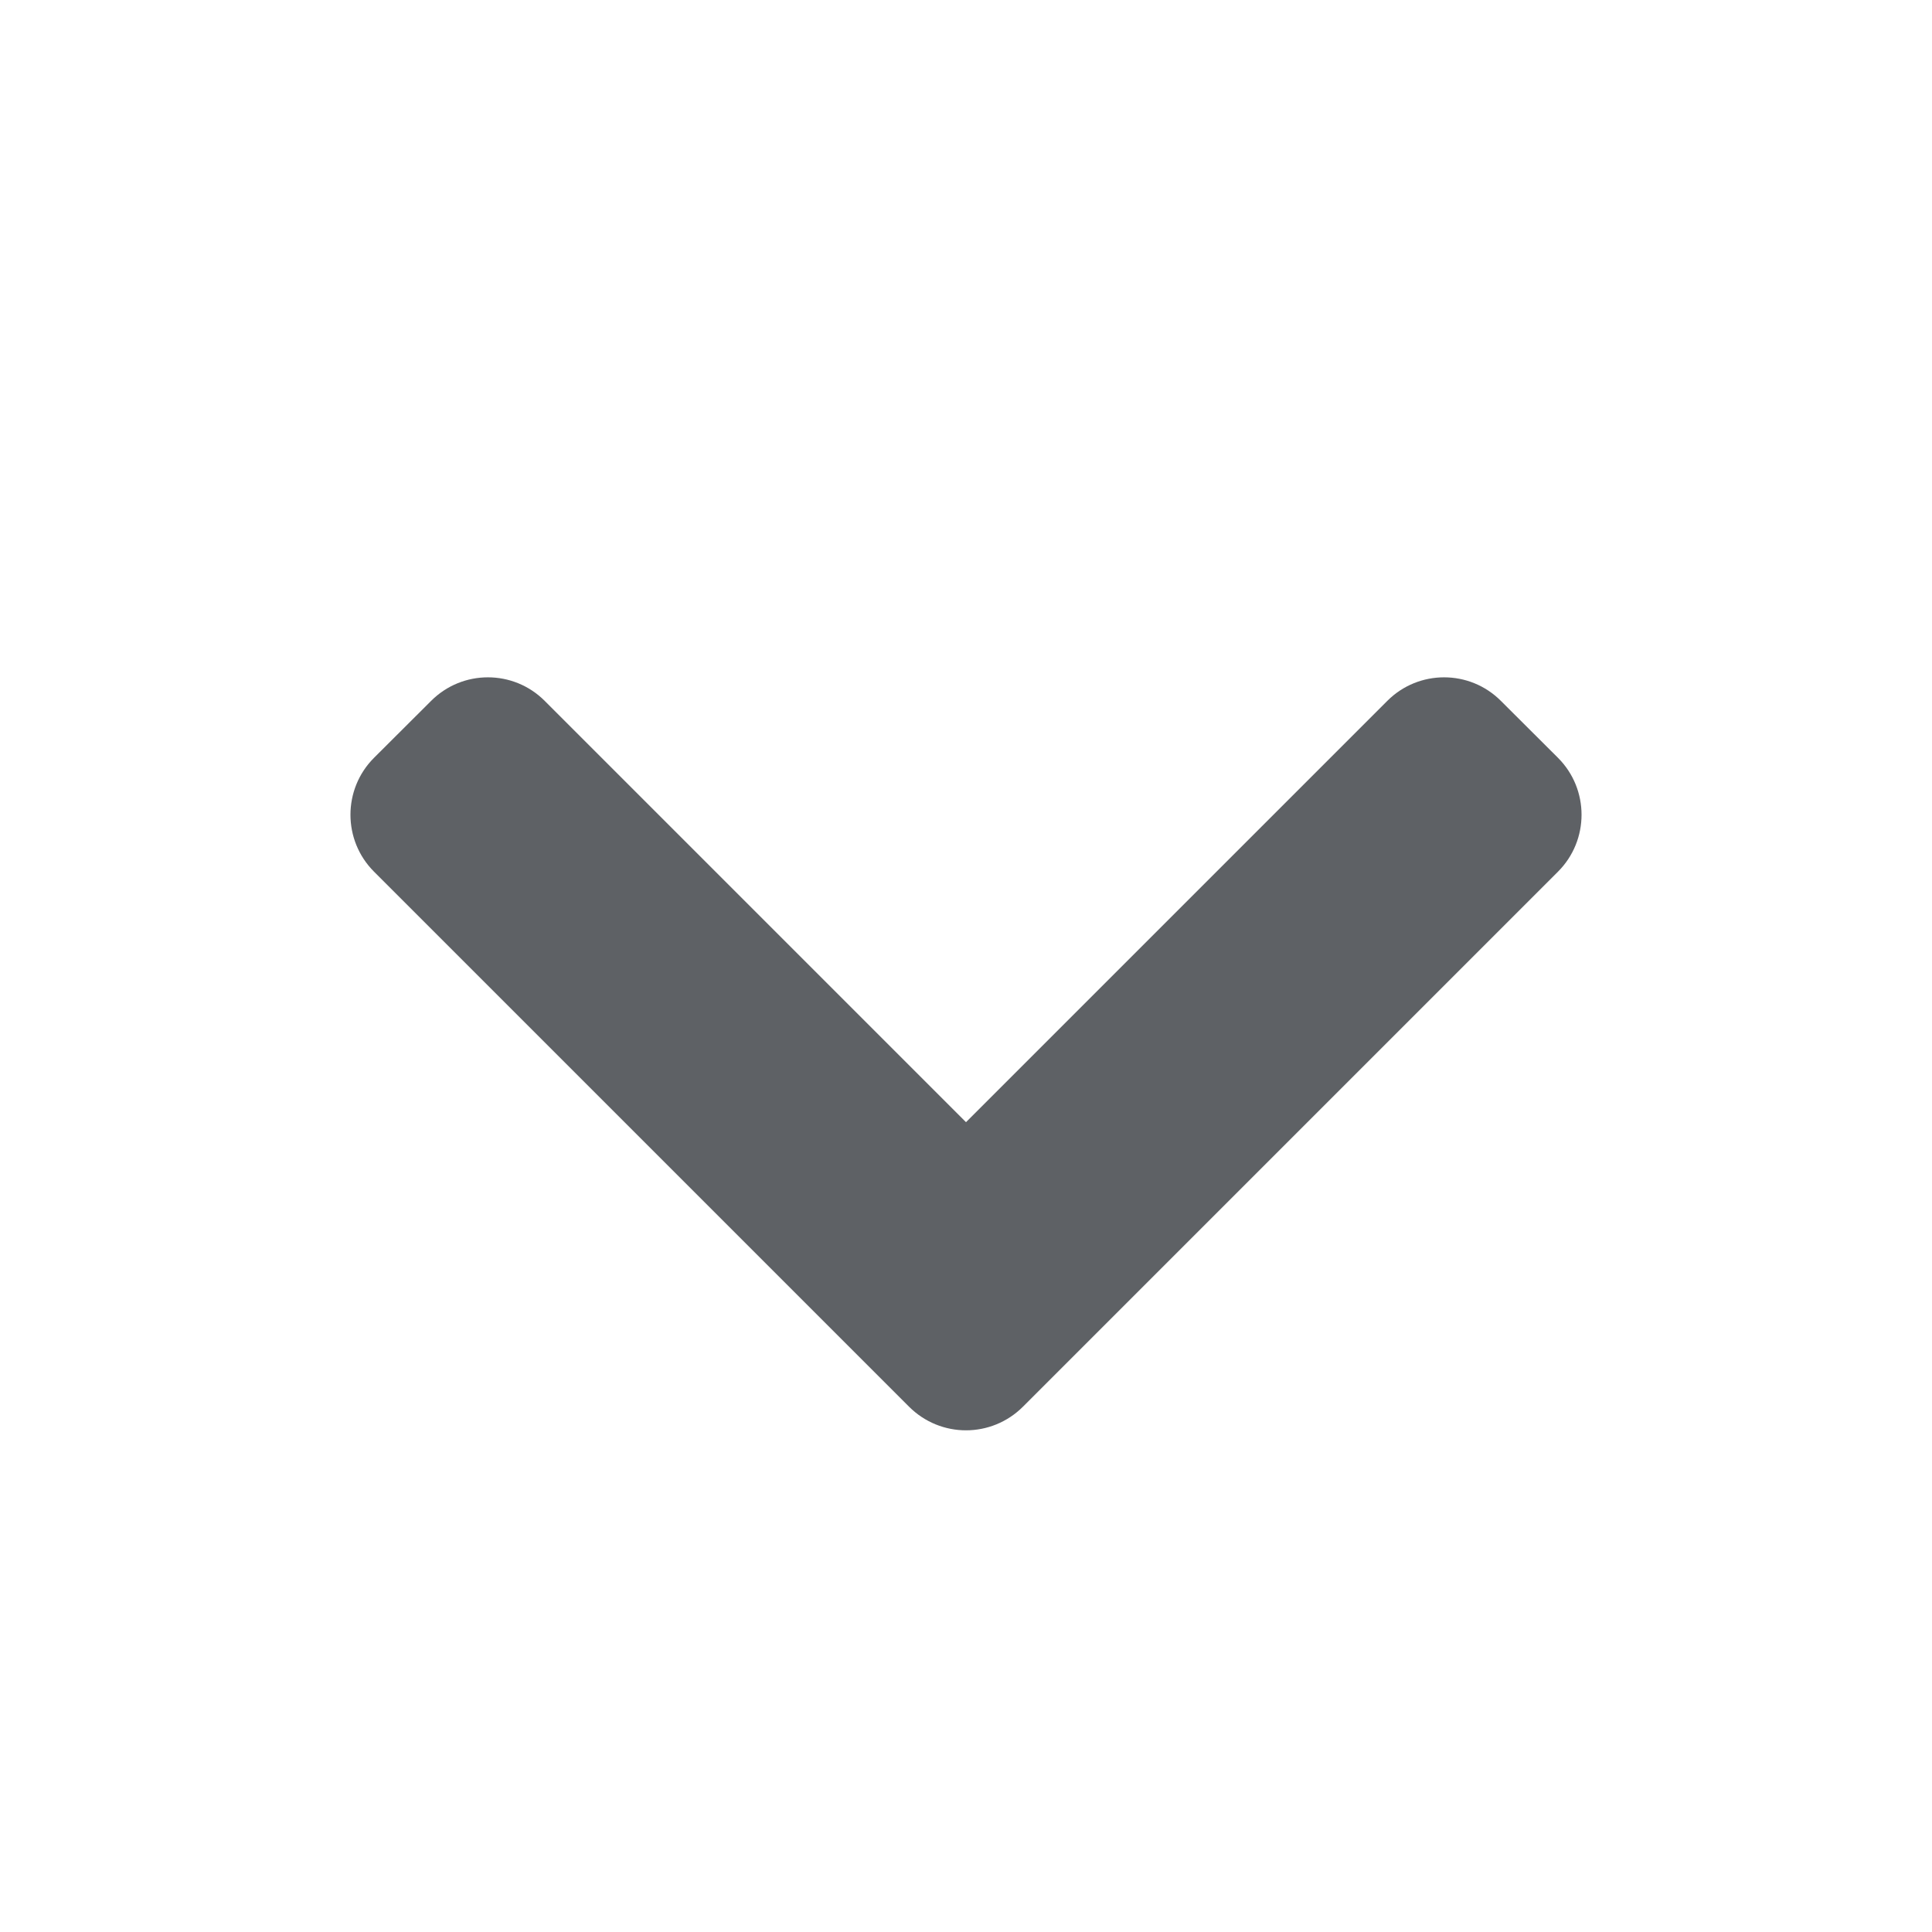 <svg width="12" height="12" viewBox="0 0 12 12" fill="none" xmlns="http://www.w3.org/2000/svg">
<g opacity="0.7">
<path fill-rule="evenodd" clip-rule="evenodd" d="M6 6.97L8.616 4.354C8.811 4.158 9.128 4.158 9.323 4.354L9.677 4.707C9.872 4.902 9.872 5.219 9.677 5.414L6.354 8.737C6.158 8.933 5.842 8.933 5.646 8.737L2.323 5.414C2.128 5.219 2.128 4.902 2.323 4.707L2.677 4.354C2.872 4.158 3.189 4.158 3.384 4.354L6 6.97Z" fill="#1A1E24"/>
</g>
</svg>
